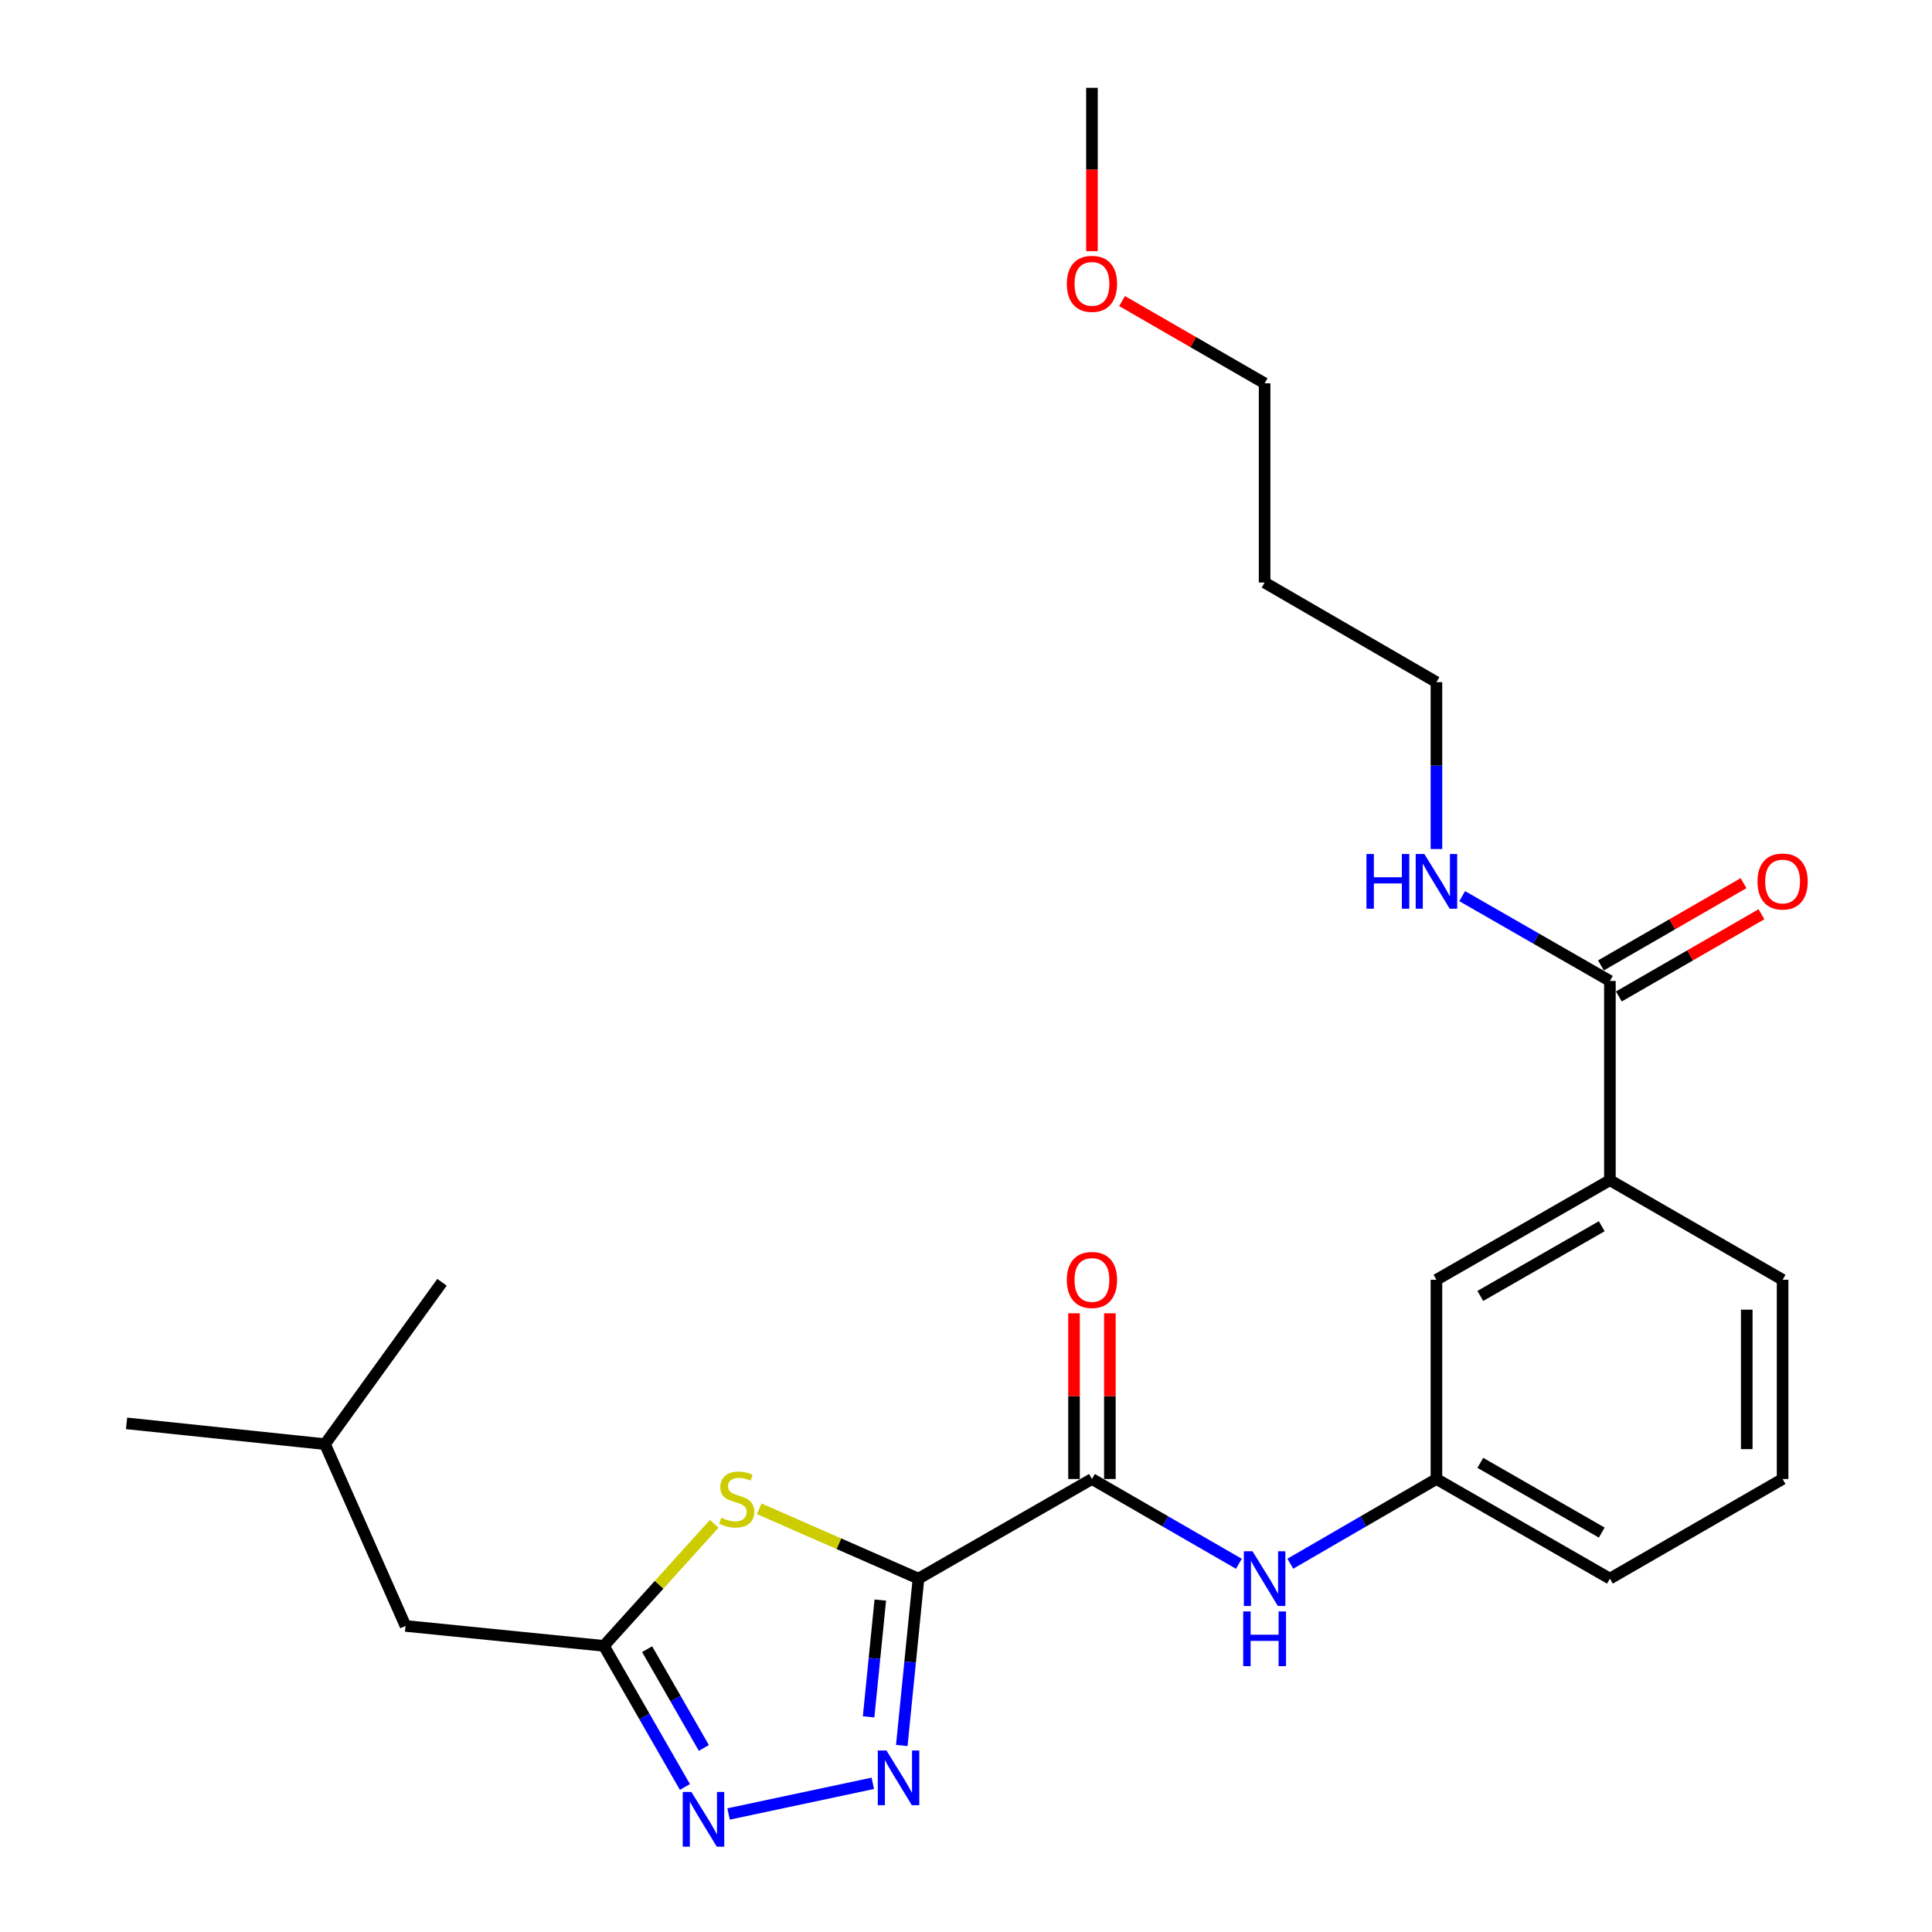 <?xml version='1.0' encoding='iso-8859-1'?>
<svg version='1.1' baseProfile='full'
              xmlns='http://www.w3.org/2000/svg'
                      xmlns:rdkit='http://www.rdkit.org/xml'
                      xmlns:xlink='http://www.w3.org/1999/xlink'
                  xml:space='preserve'
width='1000px' height='1000px' viewBox='0 0 1000 1000'>
<!-- END OF HEADER -->
<rect style='opacity:1.0;fill:#FFFFFF;stroke:none' width='1000' height='1000' x='0' y='0'> </rect>
<path class='bond-0' d='M 475.407,817.091 L 471.085,860.273' style='fill:none;fill-rule:evenodd;stroke:#000000;stroke-width:6px;stroke-linecap:butt;stroke-linejoin:miter;stroke-opacity:1' />
<path class='bond-0' d='M 471.085,860.273 L 466.762,903.456' style='fill:none;fill-rule:evenodd;stroke:#0000FF;stroke-width:6px;stroke-linecap:butt;stroke-linejoin:miter;stroke-opacity:1' />
<path class='bond-0' d='M 455.642,828.197 L 452.616,858.425' style='fill:none;fill-rule:evenodd;stroke:#000000;stroke-width:6px;stroke-linecap:butt;stroke-linejoin:miter;stroke-opacity:1' />
<path class='bond-0' d='M 452.616,858.425 L 449.591,888.652' style='fill:none;fill-rule:evenodd;stroke:#0000FF;stroke-width:6px;stroke-linecap:butt;stroke-linejoin:miter;stroke-opacity:1' />
<path class='bond-1' d='M 475.407,817.091 L 434.19,799.021' style='fill:none;fill-rule:evenodd;stroke:#000000;stroke-width:6px;stroke-linecap:butt;stroke-linejoin:miter;stroke-opacity:1' />
<path class='bond-1' d='M 434.19,799.021 L 392.973,780.951' style='fill:none;fill-rule:evenodd;stroke:#CCCC00;stroke-width:6px;stroke-linecap:butt;stroke-linejoin:miter;stroke-opacity:1' />
<path class='bond-3' d='M 475.407,817.091 L 565.19,765.533' style='fill:none;fill-rule:evenodd;stroke:#000000;stroke-width:6px;stroke-linecap:butt;stroke-linejoin:miter;stroke-opacity:1' />
<path class='bond-2' d='M 451.765,923.039 L 377.105,938.915' style='fill:none;fill-rule:evenodd;stroke:#0000FF;stroke-width:6px;stroke-linecap:butt;stroke-linejoin:miter;stroke-opacity:1' />
<path class='bond-4' d='M 369.682,788.722 L 341.124,820.307' style='fill:none;fill-rule:evenodd;stroke:#CCCC00;stroke-width:6px;stroke-linecap:butt;stroke-linejoin:miter;stroke-opacity:1' />
<path class='bond-4' d='M 341.124,820.307 L 312.567,851.892' style='fill:none;fill-rule:evenodd;stroke:#000000;stroke-width:6px;stroke-linecap:butt;stroke-linejoin:miter;stroke-opacity:1' />
<path class='bond-25' d='M 354.507,924.927 L 333.537,888.41' style='fill:none;fill-rule:evenodd;stroke:#0000FF;stroke-width:6px;stroke-linecap:butt;stroke-linejoin:miter;stroke-opacity:1' />
<path class='bond-25' d='M 333.537,888.41 L 312.567,851.892' style='fill:none;fill-rule:evenodd;stroke:#000000;stroke-width:6px;stroke-linecap:butt;stroke-linejoin:miter;stroke-opacity:1' />
<path class='bond-25' d='M 364.312,904.729 L 349.633,879.167' style='fill:none;fill-rule:evenodd;stroke:#0000FF;stroke-width:6px;stroke-linecap:butt;stroke-linejoin:miter;stroke-opacity:1' />
<path class='bond-25' d='M 349.633,879.167 L 334.954,853.605' style='fill:none;fill-rule:evenodd;stroke:#000000;stroke-width:6px;stroke-linecap:butt;stroke-linejoin:miter;stroke-opacity:1' />
<path class='bond-5' d='M 565.19,765.533 L 603.216,787.47' style='fill:none;fill-rule:evenodd;stroke:#000000;stroke-width:6px;stroke-linecap:butt;stroke-linejoin:miter;stroke-opacity:1' />
<path class='bond-5' d='M 603.216,787.47 L 641.241,809.407' style='fill:none;fill-rule:evenodd;stroke:#0000FF;stroke-width:6px;stroke-linecap:butt;stroke-linejoin:miter;stroke-opacity:1' />
<path class='bond-8' d='M 574.471,765.533 L 574.471,722.644' style='fill:none;fill-rule:evenodd;stroke:#000000;stroke-width:6px;stroke-linecap:butt;stroke-linejoin:miter;stroke-opacity:1' />
<path class='bond-8' d='M 574.471,722.644 L 574.471,679.755' style='fill:none;fill-rule:evenodd;stroke:#FF0000;stroke-width:6px;stroke-linecap:butt;stroke-linejoin:miter;stroke-opacity:1' />
<path class='bond-8' d='M 555.91,765.533 L 555.91,722.644' style='fill:none;fill-rule:evenodd;stroke:#000000;stroke-width:6px;stroke-linecap:butt;stroke-linejoin:miter;stroke-opacity:1' />
<path class='bond-8' d='M 555.91,722.644 L 555.91,679.755' style='fill:none;fill-rule:evenodd;stroke:#FF0000;stroke-width:6px;stroke-linecap:butt;stroke-linejoin:miter;stroke-opacity:1' />
<path class='bond-13' d='M 312.567,851.892 L 209.895,841.581' style='fill:none;fill-rule:evenodd;stroke:#000000;stroke-width:6px;stroke-linecap:butt;stroke-linejoin:miter;stroke-opacity:1' />
<path class='bond-9' d='M 667.871,809.375 L 705.685,787.454' style='fill:none;fill-rule:evenodd;stroke:#0000FF;stroke-width:6px;stroke-linecap:butt;stroke-linejoin:miter;stroke-opacity:1' />
<path class='bond-9' d='M 705.685,787.454 L 743.498,765.533' style='fill:none;fill-rule:evenodd;stroke:#000000;stroke-width:6px;stroke-linecap:butt;stroke-linejoin:miter;stroke-opacity:1' />
<path class='bond-6' d='M 833.281,507.733 L 833.281,610.869' style='fill:none;fill-rule:evenodd;stroke:#000000;stroke-width:6px;stroke-linecap:butt;stroke-linejoin:miter;stroke-opacity:1' />
<path class='bond-11' d='M 837.917,515.773 L 874.823,494.491' style='fill:none;fill-rule:evenodd;stroke:#000000;stroke-width:6px;stroke-linecap:butt;stroke-linejoin:miter;stroke-opacity:1' />
<path class='bond-11' d='M 874.823,494.491 L 911.729,473.209' style='fill:none;fill-rule:evenodd;stroke:#FF0000;stroke-width:6px;stroke-linecap:butt;stroke-linejoin:miter;stroke-opacity:1' />
<path class='bond-11' d='M 828.645,499.694 L 865.551,478.412' style='fill:none;fill-rule:evenodd;stroke:#000000;stroke-width:6px;stroke-linecap:butt;stroke-linejoin:miter;stroke-opacity:1' />
<path class='bond-11' d='M 865.551,478.412 L 902.457,457.13' style='fill:none;fill-rule:evenodd;stroke:#FF0000;stroke-width:6px;stroke-linecap:butt;stroke-linejoin:miter;stroke-opacity:1' />
<path class='bond-12' d='M 833.281,507.733 L 795.054,485.785' style='fill:none;fill-rule:evenodd;stroke:#000000;stroke-width:6px;stroke-linecap:butt;stroke-linejoin:miter;stroke-opacity:1' />
<path class='bond-12' d='M 795.054,485.785 L 756.826,463.838' style='fill:none;fill-rule:evenodd;stroke:#0000FF;stroke-width:6px;stroke-linecap:butt;stroke-linejoin:miter;stroke-opacity:1' />
<path class='bond-7' d='M 833.281,610.869 L 743.498,662.417' style='fill:none;fill-rule:evenodd;stroke:#000000;stroke-width:6px;stroke-linecap:butt;stroke-linejoin:miter;stroke-opacity:1' />
<path class='bond-7' d='M 829.055,634.698 L 766.207,670.781' style='fill:none;fill-rule:evenodd;stroke:#000000;stroke-width:6px;stroke-linecap:butt;stroke-linejoin:miter;stroke-opacity:1' />
<path class='bond-26' d='M 833.281,610.869 L 922.672,662.417' style='fill:none;fill-rule:evenodd;stroke:#000000;stroke-width:6px;stroke-linecap:butt;stroke-linejoin:miter;stroke-opacity:1' />
<path class='bond-10' d='M 743.498,765.533 L 743.498,662.417' style='fill:none;fill-rule:evenodd;stroke:#000000;stroke-width:6px;stroke-linecap:butt;stroke-linejoin:miter;stroke-opacity:1' />
<path class='bond-19' d='M 743.498,765.533 L 833.281,817.091' style='fill:none;fill-rule:evenodd;stroke:#000000;stroke-width:6px;stroke-linecap:butt;stroke-linejoin:miter;stroke-opacity:1' />
<path class='bond-19' d='M 766.209,757.171 L 829.057,793.261' style='fill:none;fill-rule:evenodd;stroke:#000000;stroke-width:6px;stroke-linecap:butt;stroke-linejoin:miter;stroke-opacity:1' />
<path class='bond-18' d='M 743.498,439.448 L 743.498,396.264' style='fill:none;fill-rule:evenodd;stroke:#0000FF;stroke-width:6px;stroke-linecap:butt;stroke-linejoin:miter;stroke-opacity:1' />
<path class='bond-18' d='M 743.498,396.264 L 743.498,353.08' style='fill:none;fill-rule:evenodd;stroke:#000000;stroke-width:6px;stroke-linecap:butt;stroke-linejoin:miter;stroke-opacity:1' />
<path class='bond-20' d='M 209.895,841.581 L 168.215,747.488' style='fill:none;fill-rule:evenodd;stroke:#000000;stroke-width:6px;stroke-linecap:butt;stroke-linejoin:miter;stroke-opacity:1' />
<path class='bond-14' d='M 654.561,301.522 L 743.498,353.08' style='fill:none;fill-rule:evenodd;stroke:#000000;stroke-width:6px;stroke-linecap:butt;stroke-linejoin:miter;stroke-opacity:1' />
<path class='bond-21' d='M 654.561,301.522 L 654.561,198.396' style='fill:none;fill-rule:evenodd;stroke:#000000;stroke-width:6px;stroke-linecap:butt;stroke-linejoin:miter;stroke-opacity:1' />
<path class='bond-15' d='M 922.672,662.417 L 922.672,765.533' style='fill:none;fill-rule:evenodd;stroke:#000000;stroke-width:6px;stroke-linecap:butt;stroke-linejoin:miter;stroke-opacity:1' />
<path class='bond-15' d='M 904.111,677.884 L 904.111,750.065' style='fill:none;fill-rule:evenodd;stroke:#000000;stroke-width:6px;stroke-linecap:butt;stroke-linejoin:miter;stroke-opacity:1' />
<path class='bond-16' d='M 922.672,765.533 L 833.281,817.091' style='fill:none;fill-rule:evenodd;stroke:#000000;stroke-width:6px;stroke-linecap:butt;stroke-linejoin:miter;stroke-opacity:1' />
<path class='bond-17' d='M 580.77,155.826 L 617.665,177.111' style='fill:none;fill-rule:evenodd;stroke:#FF0000;stroke-width:6px;stroke-linecap:butt;stroke-linejoin:miter;stroke-opacity:1' />
<path class='bond-17' d='M 617.665,177.111 L 654.561,198.396' style='fill:none;fill-rule:evenodd;stroke:#000000;stroke-width:6px;stroke-linecap:butt;stroke-linejoin:miter;stroke-opacity:1' />
<path class='bond-22' d='M 565.19,129.983 L 565.19,87.719' style='fill:none;fill-rule:evenodd;stroke:#FF0000;stroke-width:6px;stroke-linecap:butt;stroke-linejoin:miter;stroke-opacity:1' />
<path class='bond-22' d='M 565.19,87.719 L 565.19,45.455' style='fill:none;fill-rule:evenodd;stroke:#000000;stroke-width:6px;stroke-linecap:butt;stroke-linejoin:miter;stroke-opacity:1' />
<path class='bond-23' d='M 168.215,747.488 L 228.785,663.706' style='fill:none;fill-rule:evenodd;stroke:#000000;stroke-width:6px;stroke-linecap:butt;stroke-linejoin:miter;stroke-opacity:1' />
<path class='bond-24' d='M 168.215,747.488 L 65.512,736.733' style='fill:none;fill-rule:evenodd;stroke:#000000;stroke-width:6px;stroke-linecap:butt;stroke-linejoin:miter;stroke-opacity:1' />
<path  class='atom-1' d='M 458.826 906.047
L 468.106 921.047
Q 469.026 922.527, 470.506 925.207
Q 471.986 927.887, 472.066 928.047
L 472.066 906.047
L 475.826 906.047
L 475.826 934.367
L 471.946 934.367
L 461.986 917.967
Q 460.826 916.047, 459.586 913.847
Q 458.386 911.647, 458.026 910.967
L 458.026 934.367
L 454.346 934.367
L 454.346 906.047
L 458.826 906.047
' fill='#0000FF'/>
<path  class='atom-2' d='M 373.325 785.564
Q 373.645 785.684, 374.965 786.244
Q 376.285 786.804, 377.725 787.164
Q 379.205 787.484, 380.645 787.484
Q 383.325 787.484, 384.885 786.204
Q 386.445 784.884, 386.445 782.604
Q 386.445 781.044, 385.645 780.084
Q 384.885 779.124, 383.685 778.604
Q 382.485 778.084, 380.485 777.484
Q 377.965 776.724, 376.445 776.004
Q 374.965 775.284, 373.885 773.764
Q 372.845 772.244, 372.845 769.684
Q 372.845 766.124, 375.245 763.924
Q 377.685 761.724, 382.485 761.724
Q 385.765 761.724, 389.485 763.284
L 388.565 766.364
Q 385.165 764.964, 382.605 764.964
Q 379.845 764.964, 378.325 766.124
Q 376.805 767.244, 376.845 769.204
Q 376.845 770.724, 377.605 771.644
Q 378.405 772.564, 379.525 773.084
Q 380.685 773.604, 382.605 774.204
Q 385.165 775.004, 386.685 775.804
Q 388.205 776.604, 389.285 778.244
Q 390.405 779.844, 390.405 782.604
Q 390.405 786.524, 387.765 788.644
Q 385.165 790.724, 380.805 790.724
Q 378.285 790.724, 376.365 790.164
Q 374.485 789.644, 372.245 788.724
L 373.325 785.564
' fill='#CCCC00'/>
<path  class='atom-3' d='M 357.865 927.515
L 367.145 942.515
Q 368.065 943.995, 369.545 946.675
Q 371.025 949.355, 371.105 949.515
L 371.105 927.515
L 374.865 927.515
L 374.865 955.835
L 370.985 955.835
L 361.025 939.435
Q 359.865 937.515, 358.625 935.315
Q 357.425 933.115, 357.065 932.435
L 357.065 955.835
L 353.385 955.835
L 353.385 927.515
L 357.865 927.515
' fill='#0000FF'/>
<path  class='atom-6' d='M 648.301 802.931
L 657.581 817.931
Q 658.501 819.411, 659.981 822.091
Q 661.461 824.771, 661.541 824.931
L 661.541 802.931
L 665.301 802.931
L 665.301 831.251
L 661.421 831.251
L 651.461 814.851
Q 650.301 812.931, 649.061 810.731
Q 647.861 808.531, 647.501 807.851
L 647.501 831.251
L 643.821 831.251
L 643.821 802.931
L 648.301 802.931
' fill='#0000FF'/>
<path  class='atom-6' d='M 643.481 834.083
L 647.321 834.083
L 647.321 846.123
L 661.801 846.123
L 661.801 834.083
L 665.641 834.083
L 665.641 862.403
L 661.801 862.403
L 661.801 849.323
L 647.321 849.323
L 647.321 862.403
L 643.481 862.403
L 643.481 834.083
' fill='#0000FF'/>
<path  class='atom-9' d='M 552.19 662.497
Q 552.19 655.697, 555.55 651.897
Q 558.91 648.097, 565.19 648.097
Q 571.47 648.097, 574.83 651.897
Q 578.19 655.697, 578.19 662.497
Q 578.19 669.377, 574.79 673.297
Q 571.39 677.177, 565.19 677.177
Q 558.95 677.177, 555.55 673.297
Q 552.19 669.417, 552.19 662.497
M 565.19 673.977
Q 569.51 673.977, 571.83 671.097
Q 574.19 668.177, 574.19 662.497
Q 574.19 656.937, 571.83 654.137
Q 569.51 651.297, 565.19 651.297
Q 560.87 651.297, 558.51 654.097
Q 556.19 656.897, 556.19 662.497
Q 556.19 668.217, 558.51 671.097
Q 560.87 673.977, 565.19 673.977
' fill='#FF0000'/>
<path  class='atom-12' d='M 909.672 456.265
Q 909.672 449.465, 913.032 445.665
Q 916.392 441.865, 922.672 441.865
Q 928.952 441.865, 932.312 445.665
Q 935.672 449.465, 935.672 456.265
Q 935.672 463.145, 932.272 467.065
Q 928.872 470.945, 922.672 470.945
Q 916.432 470.945, 913.032 467.065
Q 909.672 463.185, 909.672 456.265
M 922.672 467.745
Q 926.992 467.745, 929.312 464.865
Q 931.672 461.945, 931.672 456.265
Q 931.672 450.705, 929.312 447.905
Q 926.992 445.065, 922.672 445.065
Q 918.352 445.065, 915.992 447.865
Q 913.672 450.665, 913.672 456.265
Q 913.672 461.985, 915.992 464.865
Q 918.352 467.745, 922.672 467.745
' fill='#FF0000'/>
<path  class='atom-13' d='M 707.278 442.025
L 711.118 442.025
L 711.118 454.065
L 725.598 454.065
L 725.598 442.025
L 729.438 442.025
L 729.438 470.345
L 725.598 470.345
L 725.598 457.265
L 711.118 457.265
L 711.118 470.345
L 707.278 470.345
L 707.278 442.025
' fill='#0000FF'/>
<path  class='atom-13' d='M 737.238 442.025
L 746.518 457.025
Q 747.438 458.505, 748.918 461.185
Q 750.398 463.865, 750.478 464.025
L 750.478 442.025
L 754.238 442.025
L 754.238 470.345
L 750.358 470.345
L 740.398 453.945
Q 739.238 452.025, 737.998 449.825
Q 736.798 447.625, 736.438 446.945
L 736.438 470.345
L 732.758 470.345
L 732.758 442.025
L 737.238 442.025
' fill='#0000FF'/>
<path  class='atom-18' d='M 552.19 146.918
Q 552.19 140.118, 555.55 136.318
Q 558.91 132.518, 565.19 132.518
Q 571.47 132.518, 574.83 136.318
Q 578.19 140.118, 578.19 146.918
Q 578.19 153.798, 574.79 157.718
Q 571.39 161.598, 565.19 161.598
Q 558.95 161.598, 555.55 157.718
Q 552.19 153.838, 552.19 146.918
M 565.19 158.398
Q 569.51 158.398, 571.83 155.518
Q 574.19 152.598, 574.19 146.918
Q 574.19 141.358, 571.83 138.558
Q 569.51 135.718, 565.19 135.718
Q 560.87 135.718, 558.51 138.518
Q 556.19 141.318, 556.19 146.918
Q 556.19 152.638, 558.51 155.518
Q 560.87 158.398, 565.19 158.398
' fill='#FF0000'/>
</svg>
